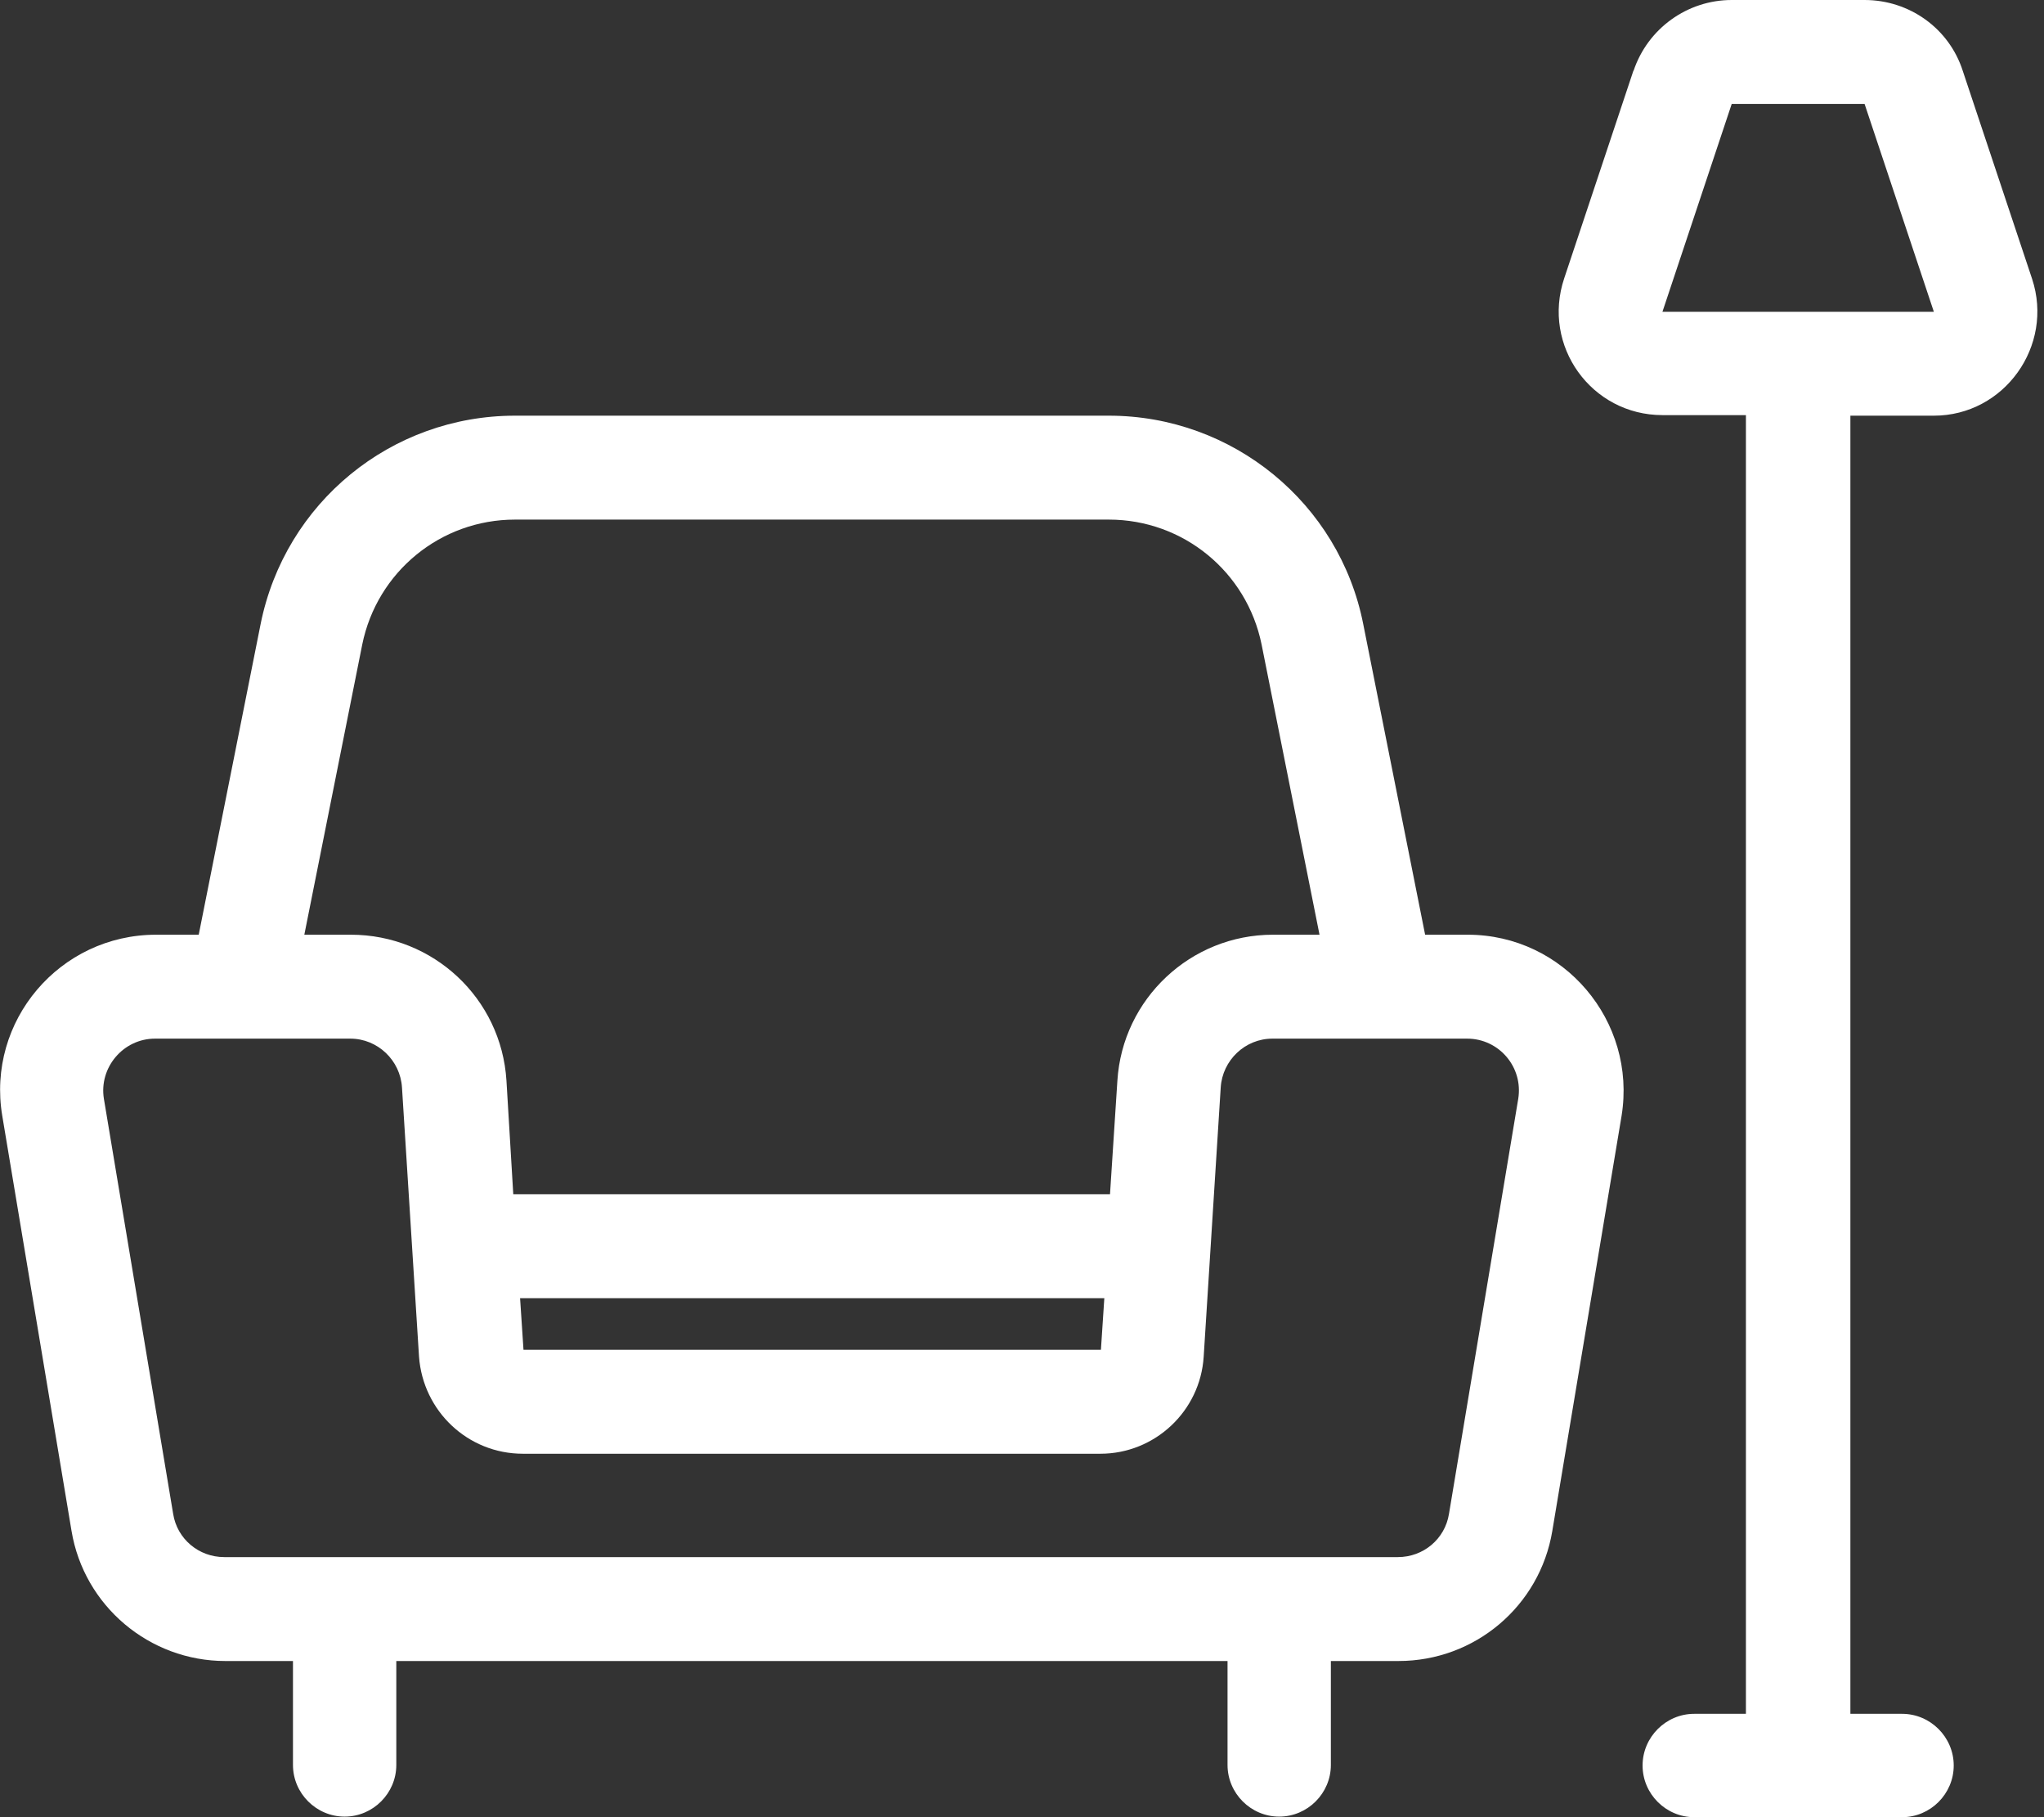 <svg width="36" height="32" viewBox="0 0 36 32" fill="none" xmlns="http://www.w3.org/2000/svg">
<rect x="0" y="0" width="36" height="32" fill="#333333" stroke="none"/>
<path fill-rule="evenodd" clip-rule="evenodd" d="M28.77 1.25C29.02 0.5 29.72 0 30.5 0H32.84C33.63 0 34.33 0.5 34.57 1.25L35.79 4.91C36.18 6.09 35.3 7.32 34.06 7.32H32.59V30.18H33.5C34 30.18 34.41 30.59 34.41 31.09C34.41 31.59 34 32 33.5 32H29.84C29.34 32 28.93 31.59 28.93 31.09C28.93 30.59 29.34 30.18 29.84 30.18H30.75V7.31H29.28C28.03 7.31 27.15 6.09 27.55 4.9L28.77 1.24V1.25ZM31.67 5.49H34.06L32.84 1.83H30.5L29.28 5.49H31.67ZM6.38 11.35C6.64 10.07 7.76 9.15 9.07 9.15H19.53C20.84 9.15 21.96 10.07 22.22 11.35L23.24 16.46H22.42C20.97 16.46 19.77 17.59 19.68 19.03L19.55 21.03H9.04L8.92 19.03C8.83 17.58 7.63 16.46 6.18 16.46H5.36L6.38 11.35ZM9.16 22.86L9.22 23.77H19.39L19.45 22.86H9.17H9.16ZM24.01 10.99L25.1 16.46H25.85C27.54 16.46 28.83 17.98 28.56 19.65L27.34 26.96C27.12 28.28 25.98 29.25 24.63 29.25H23.44V31.08C23.44 31.58 23.03 31.99 22.53 31.99C22.03 31.99 21.62 31.58 21.62 31.08V29.25H6.98V31.08C6.98 31.58 6.57 31.99 6.07 31.99C5.57 31.99 5.16 31.58 5.16 31.08V29.25H3.97C2.63 29.25 1.48 28.28 1.26 26.96L0.04 19.65C-0.24 17.98 1.05 16.46 2.75 16.46H3.5L4.59 10.99C5.02 8.85 6.89 7.32 9.07 7.32H19.53C21.71 7.32 23.59 8.86 24.01 10.99ZM24.37 18.29C24.37 18.29 24.35 18.29 24.33 18.29H22.41C21.93 18.29 21.53 18.67 21.5 19.15L21.2 23.89C21.14 24.85 20.34 25.6 19.38 25.6H9.21C8.24 25.6 7.45 24.85 7.38 23.89L7.08 19.15C7.05 18.67 6.65 18.29 6.17 18.29H4.25C4.25 18.29 4.23 18.29 4.21 18.29H2.73C2.17 18.29 1.74 18.8 1.83 19.35L3.05 26.66C3.12 27.1 3.5 27.42 3.95 27.42H24.62C25.07 27.42 25.45 27.1 25.52 26.66L26.74 19.35C26.83 18.79 26.4 18.29 25.84 18.29H24.36H24.37Z" fill="white"/>
</svg>
